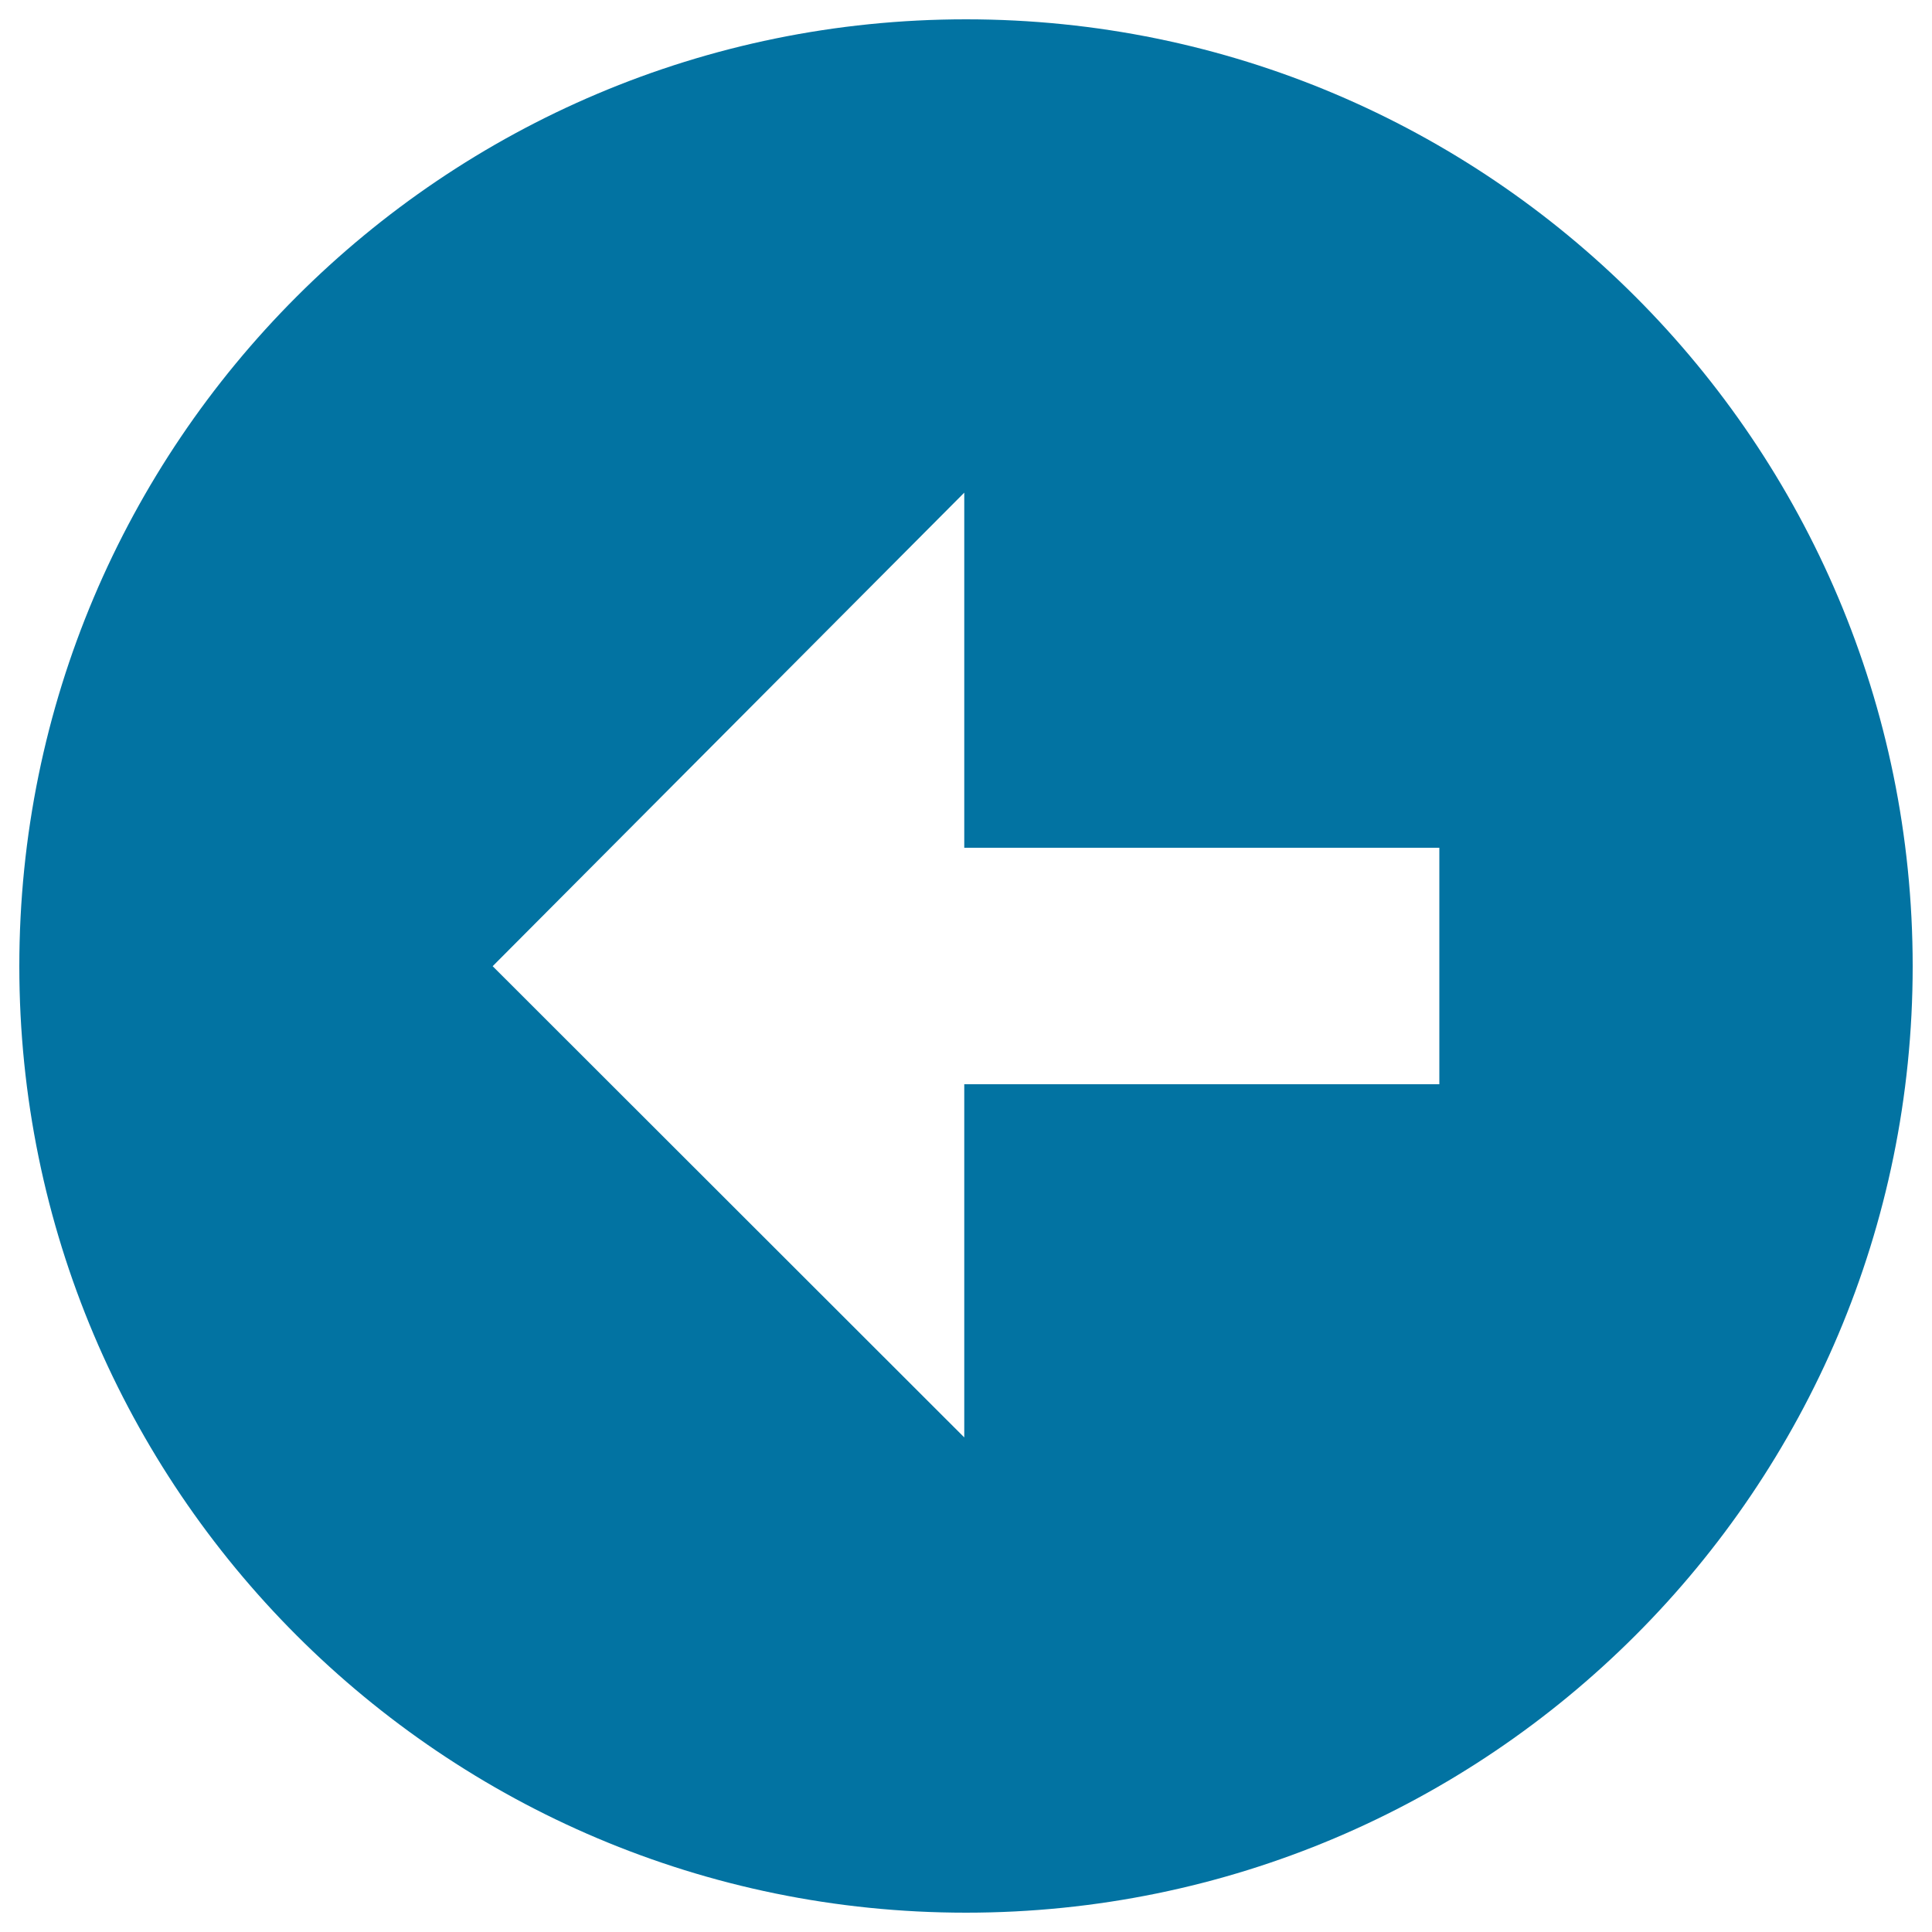 <svg xmlns="http://www.w3.org/2000/svg" viewBox="0 0 1000 1000" style="fill:#0273a2">
<title>Left Arrow SVG icon</title>
<g><g id="arrow_x5F_left_x5F_alt1"><path d="M500,990c270.6,0,490-219.4,490-489.9C990,229.4,770.6,10,500,10S10,229.4,10,500.1C10,770.6,229.4,990,500,990z M499.1,255v183.8H745v122.4H499.1v182.8L255,500.1L499.1,255z"/></g></g>
</svg>